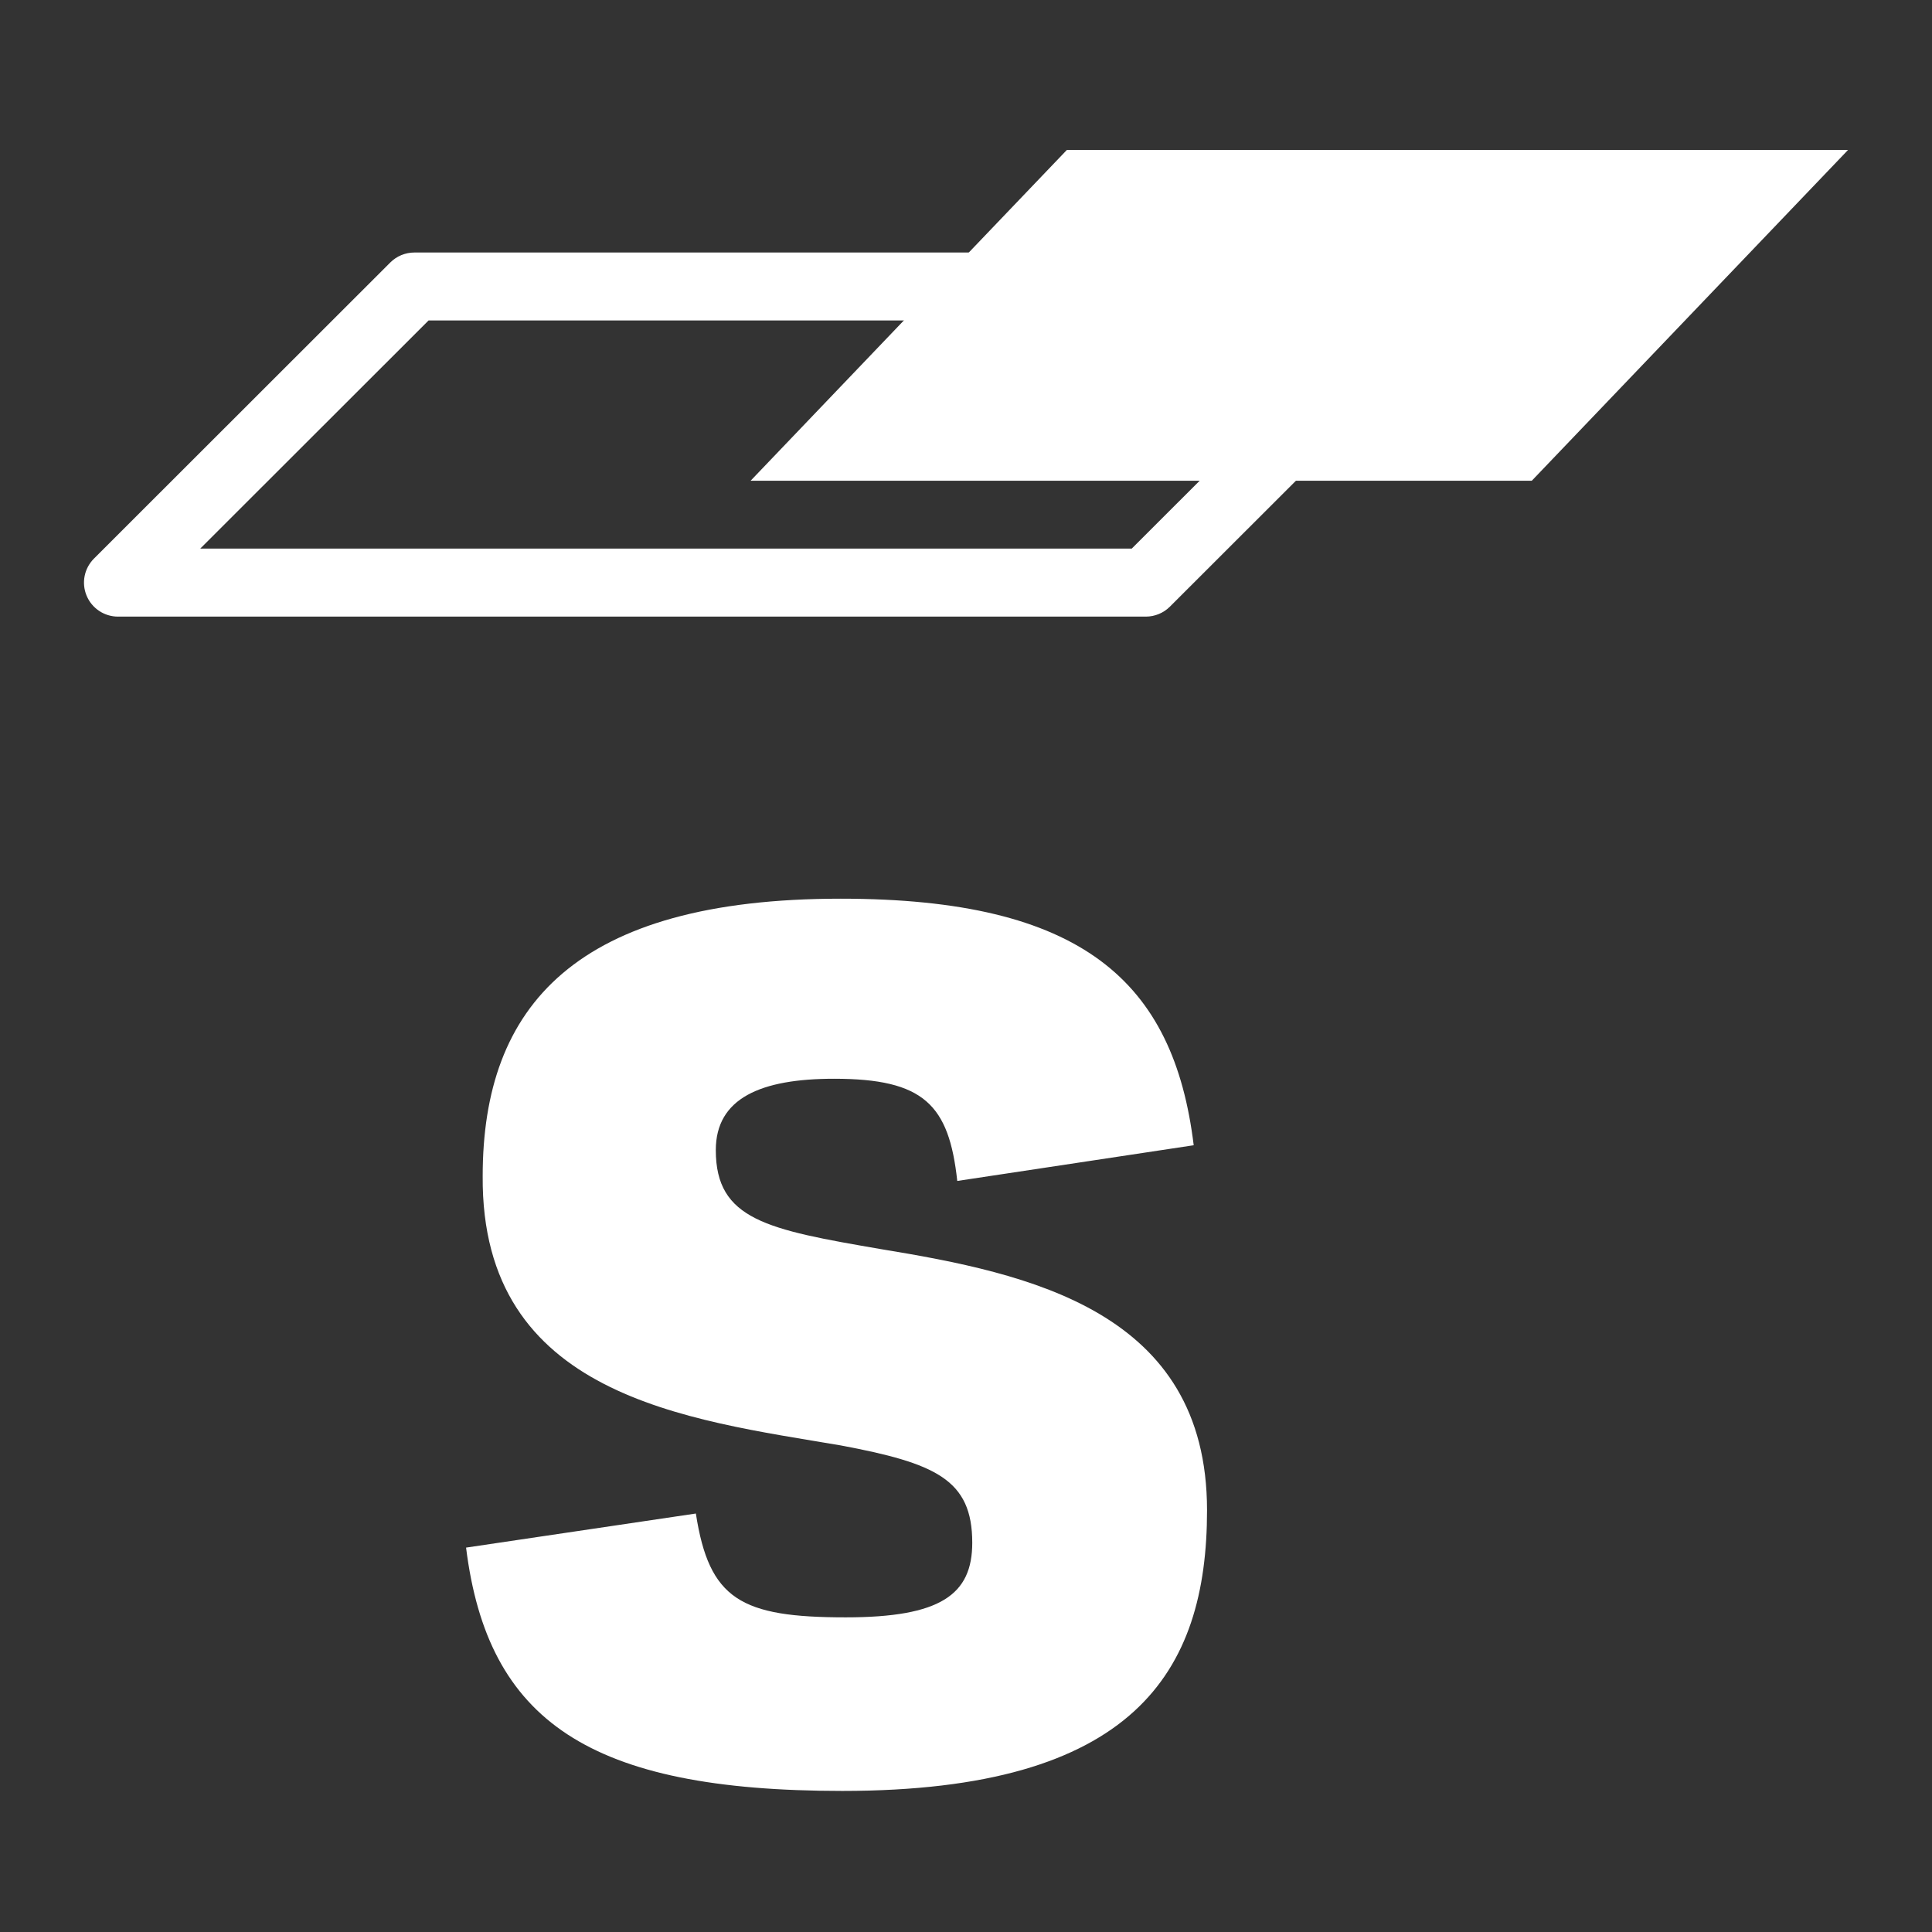 <svg xmlns="http://www.w3.org/2000/svg" xmlns:xlink="http://www.w3.org/1999/xlink" id="Layer_1" x="0px" y="0px" viewBox="0 0 50 50" xml:space="preserve"><rect x="0" y="0" width="50" height="50" fill="#333333" stroke="none"/><rect opacity="0" width="50" height="50"></rect><path fill-rule="evenodd" clip-rule="evenodd" fill="#FFFFFF" d="M21.8,46.349c7.541,0,9.438-3.065,9.438-7.263 c0-5.164-4.611-6.13-8.447-6.76c-2.93-0.504-4.266-0.755-4.266-2.561c0-1.343,1.163-1.847,3.06-1.847 c2.327,0,2.974,0.672,3.189,2.645l6.119-0.924c-0.517-4.24-2.888-6.381-9.136-6.381 c-6.852,0-9.265,2.771-9.265,7.179c-0.043,5.71,5.301,6.298,9.265,6.97c2.456,0.462,3.405,0.882,3.405,2.519 c0,1.343-0.819,1.931-3.275,1.931c-2.715,0-3.534-0.462-3.878-2.687l-5.947,0.882 C12.621,44.543,15.25,46.349,21.8,46.349"></path><path fill-rule="evenodd" clip-rule="evenodd" fill="#FFFFFF" d="M27.61,3.881l-8.184,8.56h20.217l8.184-8.56H27.61z"></path><path fill-rule="evenodd" clip-rule="evenodd" fill="#FFFFFF" d="M10.101,6.793c0.165-0.165,0.39-0.258,0.624-0.258h26.599 c0.356,0,0.678,0.214,0.814,0.543c0.137,0.329,0.061,0.707-0.191,0.959l-7.67,7.663 c-0.165,0.165-0.39,0.258-0.624,0.258H3.055c-0.356,0-0.678-0.214-0.814-0.543 c-0.137-0.329-0.061-0.707,0.191-0.959L10.101,6.793z M11.091,8.294L5.182,14.198h24.107l5.909-5.904H11.091z"></path></svg>